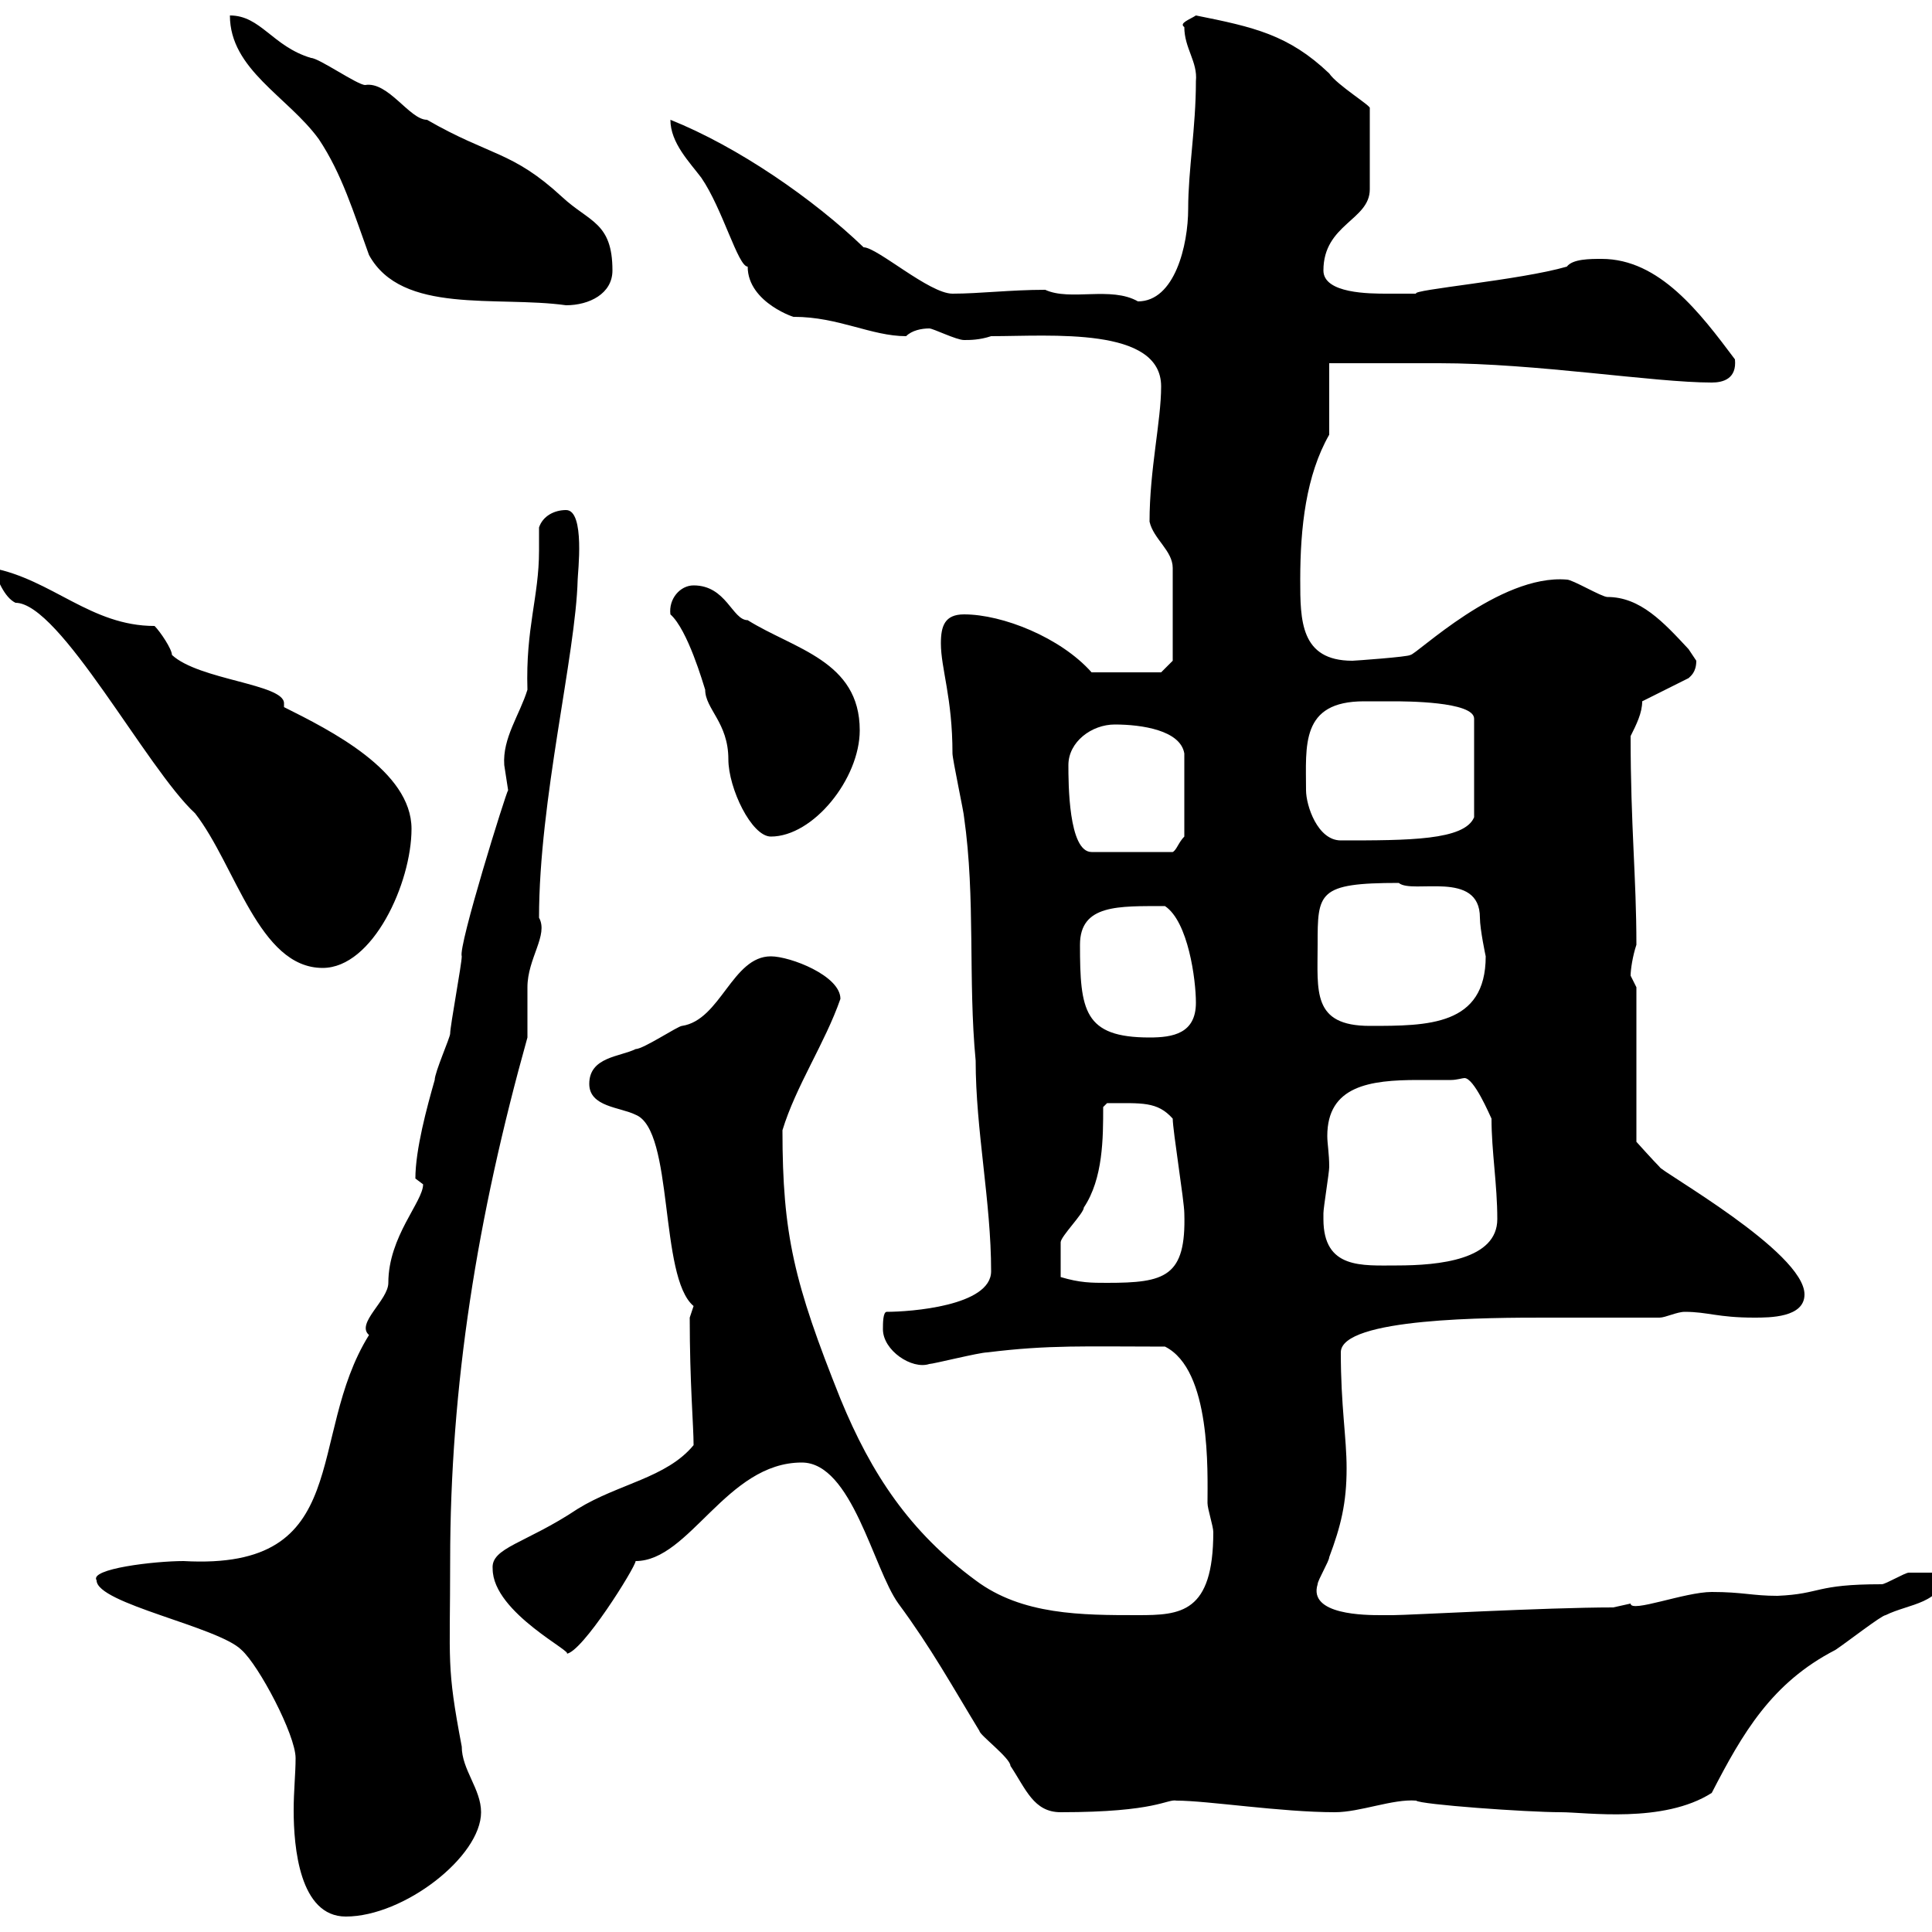 <svg xmlns="http://www.w3.org/2000/svg" xmlns:xlink="http://www.w3.org/1999/xlink" width="300" height="300"><path d="M15 245.40C15 249 33.90 252.60 37.50 256.20C40.20 258.60 45.90 269.40 45.90 273C45.90 275.40 45.60 278.10 45.60 281.10C45.60 286.80 46.50 297.60 53.70 297.60C62.70 297.60 74.70 288.30 74.70 281.40C74.70 277.80 71.70 274.80 71.70 271.20C69.30 258.60 69.90 258.30 69.90 242.40C69.90 215.10 74.10 189 81.90 161.10C81.90 160.50 81.90 153.90 81.90 153.30C81.90 148.80 85.20 145.20 83.70 142.50C83.70 124.20 89.40 101.70 89.70 90C89.70 89.10 90.90 79.20 87.90 79.20C86.10 79.20 84.30 80.10 83.70 81.90C83.70 83.40 83.70 84.60 83.70 85.50C83.70 92.70 81.60 97.50 81.90 107.10C80.70 111 78 114.60 78.30 118.80C78.30 118.80 78.90 122.70 78.90 122.70C78.60 123 71.10 147 71.70 148.50C71.70 149.70 69.90 159.30 69.90 160.50C69.90 161.10 67.50 166.50 67.50 167.70C66.30 171.90 64.50 178.50 64.50 183C64.50 183 65.70 183.90 65.70 183.90C65.70 186.60 60.30 192 60.30 199.20C60.30 201.90 55.20 205.50 57.30 207.30C47.40 223.20 55.20 243.90 28.50 242.40C24 242.40 13.80 243.60 15 245.40ZM124.50 227.10C132.30 227.10 135.60 243.60 139.50 249C144.60 255.90 147.90 261.90 152.10 268.80C152.10 269.40 156.90 273 156.90 274.20C159.30 277.80 160.50 281.40 164.70 281.40C179.70 281.40 181.20 279.30 182.70 279.60C187.50 279.60 198.90 281.40 207.30 281.40C211.20 281.40 216.30 279.30 219.90 279.60C220.50 280.20 237 281.40 242.40 281.40C246.30 281.40 258.30 283.20 265.80 278.40C270.60 269.10 275.10 261.30 285 256.20C286.80 255 292.20 250.80 292.80 250.80C296.40 249 301.80 249 301.80 244.20C301.20 244.20 297.60 244.20 296.40 244.20C295.80 244.20 292.80 246 292.20 246C281.70 246 282.90 247.50 276 247.80C272.10 247.80 270.60 247.20 265.80 247.20C261.60 247.20 253.20 250.50 253.20 249C253.20 249 250.50 249.60 250.50 249.60C240 249.60 218.70 250.80 216.30 250.80C216.30 250.80 215.40 250.80 214.50 250.80C212.10 250.80 203.10 250.80 204.60 246C204.60 245.40 206.40 242.40 206.40 241.80C208.20 237 209.10 233.40 209.10 228C209.10 223.20 208.20 218.40 208.20 210C208.20 204.60 231.60 204.60 240 204.60C245.70 204.60 251.70 204.60 257.70 204.60C258.60 204.60 260.40 203.70 261.60 203.70C265.20 203.70 266.70 204.60 272.40 204.60C274.80 204.60 280.20 204.60 280.20 201C280.20 194.40 257.70 181.80 257.70 181.20C256.80 180.30 254.10 177.30 254.10 177.30L254.10 153.30C254.10 153.30 253.20 151.50 253.20 151.50C253.20 150.60 253.50 148.50 254.10 146.70C254.10 136.20 253.20 128.40 253.20 114.30C254.10 112.50 255 110.70 255 108.90L262.20 105.30C262.50 105 263.40 104.40 263.40 102.60C263.40 102.60 262.20 100.80 262.20 100.80C258.30 96.60 254.70 92.70 249.60 92.70C248.70 92.70 244.20 90 243.30 90C232.80 89.10 219.90 101.70 219 101.70C218.70 102 210.30 102.60 210 102.60C201.90 102.60 201.90 96.30 201.90 90C201.90 81.90 202.80 73.80 206.40 67.50L206.40 56.40C211.80 56.40 217.50 56.40 223.50 56.40C238.50 56.40 256.80 59.40 265.80 59.40C267.60 59.40 269.70 58.80 269.40 55.80C264 48.60 257.70 40.20 248.70 40.20C246.90 40.20 244.20 40.20 243.30 41.40C236.10 43.50 219 45 219.90 45.60C219.90 45.60 216.30 45.60 215.40 45.60C212.70 45.60 205.50 45.60 205.50 42C205.50 34.80 212.70 34.20 212.70 29.40L212.70 16.80C213 16.50 207.60 13.20 206.40 11.40C200.10 5.40 194.70 4.20 185.70 2.40C184.80 3 183 3.60 183.90 4.20C183.90 7.50 186 9.60 185.70 12.60C185.70 19.80 184.50 26.40 184.50 32.40C184.50 38.10 182.40 46.80 176.70 46.80C172.50 44.40 166.20 46.80 162.30 45C156.90 45 152.10 45.60 147.90 45.60C144.30 45.60 136.20 38.40 134.10 38.40C126.30 30.90 114.60 22.80 104.10 18.60C104.10 22.20 107.10 25.20 108.90 27.60C112.20 32.40 114.60 41.40 116.10 41.40C116.10 47.10 123.90 49.50 123.30 49.20C130.20 49.20 135.30 52.20 140.70 52.20C141.60 51.30 143.10 51 144.30 51C144.90 51 148.50 52.80 149.70 52.80C150.60 52.80 152.10 52.80 153.90 52.20C163.20 52.20 180.30 50.70 180.30 60C180.30 65.40 178.50 72.90 178.50 81C179.10 83.70 182.10 85.50 182.10 88.20L182.10 102.60L180.30 104.40L169.50 104.40C164.70 99 155.70 95.40 149.70 95.40C146.70 95.40 146.10 97.20 146.10 99.90C146.10 103.80 147.90 108.30 147.90 117C147.90 117.90 149.70 126.30 149.70 126.90C151.50 139.50 150.30 152.10 151.50 164.70C151.50 175.50 153.90 186.60 153.90 197.40C153.90 202.80 141.30 203.70 137.70 203.70C137.10 203.70 137.10 205.50 137.10 206.40C137.10 209.70 141.60 212.70 144.30 211.80C144.90 211.80 152.10 210 153.30 210C162.90 208.80 168.60 209.10 180.90 209.10C188.10 212.70 187.50 228.60 187.50 233.40C187.50 234.30 188.40 237 188.40 237.90C188.40 250.50 183.30 250.80 176.70 250.80C168 250.80 158.70 250.80 151.50 245.40C141.30 237.90 135.30 228.90 130.50 217.20C123.30 199.20 121.50 191.70 121.50 175.50C123.60 168.60 128.10 162 130.50 155.10C130.50 151.50 122.70 148.50 119.70 148.50C113.70 148.50 111.90 158.40 105.90 159.30C105.30 159.30 99.90 162.90 98.70 162.90C96.30 164.10 91.50 164.10 91.50 168.30C91.50 171.90 96.30 171.90 98.70 173.10C104.70 175.50 102.30 198.30 107.70 202.80C107.70 202.80 107.10 204.60 107.10 204.60C107.10 214.80 107.70 221.40 107.70 224.40C103.50 229.50 96 230.40 89.70 234.30C81.60 239.70 76.20 240.30 76.50 243.60C76.50 250.50 89.70 256.80 87.90 256.80C90.30 256.80 98.70 243.30 98.70 242.40C107.10 242.40 112.80 227.10 124.50 227.10ZM164.70 198.30C164.70 196.80 164.70 193.80 164.70 192.90C164.70 192 168.30 188.40 168.30 187.50C171.30 183 171.30 176.70 171.30 171.90L171.90 171.30C177.30 171.30 179.70 171 182.10 173.70C182.10 175.50 183.90 186.60 183.90 188.40C184.20 198.30 180.90 199.20 171.90 199.20C169.50 199.20 167.70 199.20 164.70 198.30ZM205.50 189.30C205.50 189.30 205.50 188.40 205.50 188.40C205.50 187.50 206.40 182.10 206.40 181.20C206.40 179.10 206.10 177.60 206.10 176.40C206.10 168.60 212.70 167.70 220.20 167.70C222.30 167.70 224.10 167.70 225.30 167.70C226.20 167.70 227.10 167.40 227.40 167.40C228.90 167.40 231.30 173.10 231.60 173.70C231.60 178.80 232.50 183.90 232.50 189.30C232.50 195.60 223.50 196.50 216.90 196.50C211.50 196.50 205.50 197.10 205.50 189.30ZM167.70 146.70C167.70 140.40 173.70 140.70 180.90 140.70C184.50 143.10 185.70 152.10 185.70 155.70C185.70 160.50 182.10 161.10 178.50 161.10C168.30 161.10 167.70 156.90 167.70 146.70ZM204.60 146.70C204.60 138.60 204.60 137.10 217.20 137.10C219.30 138.90 229.80 135 229.80 142.50C229.80 144.30 230.70 148.50 230.70 148.50C230.70 159.30 221.70 159.30 212.70 159.30C203.70 159.30 204.60 153.90 204.60 146.70ZM-1.20 88.20C-0.30 90 0.60 92.70 2.40 93.60C9.30 93.60 22.80 119.40 30.30 126.30C36.60 134.40 40.20 150.30 50.10 150.30C57.90 150.30 63.90 137.10 63.90 128.70C63.90 119.70 51.30 113.40 44.10 109.80C44.10 109.80 44.10 109.80 44.10 109.20C44.10 106.20 30.90 105.60 26.70 101.70C26.70 100.80 24.90 98.10 24 97.20C14.10 97.20 8.10 90-1.20 88.20ZM165.90 118.80C165.90 115.20 169.50 112.50 173.10 112.50C177.30 112.50 183.30 113.40 183.90 117L183.90 129.90C183 130.80 182.70 132 182.10 132.30L169.50 132.30C165.90 132.30 165.90 121.50 165.90 118.80ZM202.80 122.70C202.80 115.80 201.90 108.90 211.80 108.90C213.30 108.90 215.10 108.90 216.30 108.90C218.10 108.90 228.90 108.90 228.90 111.60L228.90 126.90C227.40 130.50 218.70 130.50 208.20 130.50C204.60 130.50 202.80 125.10 202.80 122.70ZM104.10 95.40C106.80 97.80 109.20 106.20 109.50 107.10C109.50 110.10 113.10 112.20 113.10 117.90C113.10 122.40 116.70 129.90 119.70 129.90C126.30 129.90 133.50 120.90 133.50 113.40C133.50 102.60 123.30 100.80 116.10 96.30C113.70 96.30 112.80 90.90 107.70 90.90C105.60 90.90 103.80 93 104.10 95.40ZM35.70 2.40C35.70 10.80 44.70 15 49.50 21.60C53.10 27 54.90 33 57.30 39.60C62.40 48.90 77.10 45.90 87.90 47.40C91.50 47.40 95.10 45.60 95.10 42C95.10 34.50 91.50 34.50 87.30 30.60C79.50 23.40 76.20 24.30 66.30 18.60C63.60 18.60 60.30 12.60 56.70 13.20C55.50 13.20 49.50 9 48.30 9C42.30 7.20 40.50 2.40 35.70 2.40Z"/></svg>